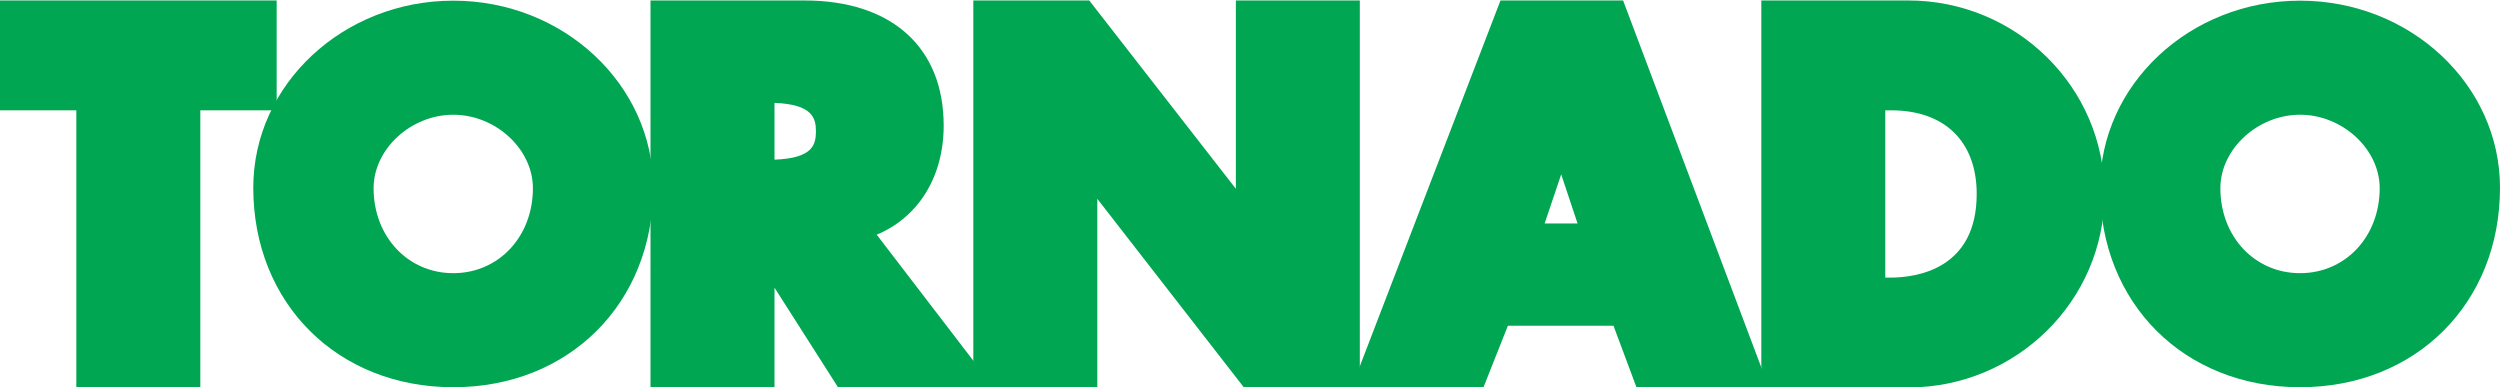 <svg xmlns="http://www.w3.org/2000/svg" xmlns:xlink="http://www.w3.org/1999/xlink" id="Layer_1" x="0px" y="0px" viewBox="0 0 134.586 20.859" style="enable-background:new 0 0 134.586 20.859;" xml:space="preserve"><style type="text/css">	.st0{fill:#00A651;}</style><g>	<polygon class="st0" points="0,0.025 0,5.939 4.109,5.939 4.109,20.859 10.784,20.859 10.784,5.939   14.894,5.939 14.894,0.025  "></polygon>	<path class="st0" d="M47.196,12.633c2.228-0.921,3.607-3.103,3.607-5.869c0-4.22-2.804-6.739-7.498-6.739h-8.286  v20.834h6.676v-5.372l3.426,5.372h8.382L47.196,12.633z M43.925,7.067c0,0.734-0.18,1.452-2.23,1.528v-3.056  C43.745,5.617,43.925,6.364,43.925,7.067z"></path>	<polygon class="st0" points="66.532,0.025 66.532,10.164 58.638,0.025 52.398,0.025 52.398,20.859   59.073,20.859 59.073,10.704 66.967,20.859 73.205,20.859 73.205,0.025  "></polygon>	<path class="st0" d="M87.378,0.025h-6.6l-8.013,20.834h7.093l1.318-3.324h5.684l1.242,3.324h7.123L87.378,0.025z   M84.927,12.029h-1.772l0.891-2.642L84.927,12.029z"></path>	<path class="st0" d="M102.725,0.025h-7.905v20.834h7.905c5.827,0,10.568-4.673,10.568-10.417  C113.293,4.697,108.552,0.025,102.725,0.025z M101.494,5.939h0.316c2.884,0,4.604,1.683,4.604,4.503  c0,4.064-3.256,4.503-4.656,4.503h-0.265V5.939z"></path>	<path class="st0" d="M123.822,0.036c-5.936,0-10.767,4.519-10.767,10.07c0,6.223,4.527,10.74,10.767,10.74  c6.237,0,10.764-4.518,10.764-10.74C134.586,4.555,129.757,0.036,123.822,0.036z M123.822,14.706  c-2.444,0-4.29-1.968-4.29-4.575c0-2.105,2.006-3.954,4.29-3.954c2.283,0,4.287,1.849,4.287,3.954  C128.109,12.739,126.266,14.706,123.822,14.706z"></path>	<path class="st0" d="M24.402,0.036c-5.936,0-10.767,4.519-10.767,10.07c0,6.223,4.527,10.74,10.767,10.74  c6.237,0,10.764-4.518,10.764-10.74C35.166,4.555,30.337,0.036,24.402,0.036z M24.402,14.706  c-2.444,0-4.29-1.968-4.29-4.575c0-2.105,2.006-3.954,4.29-3.954c2.283,0,4.287,1.849,4.287,3.954  C28.689,12.739,26.846,14.706,24.402,14.706z"></path></g></svg>